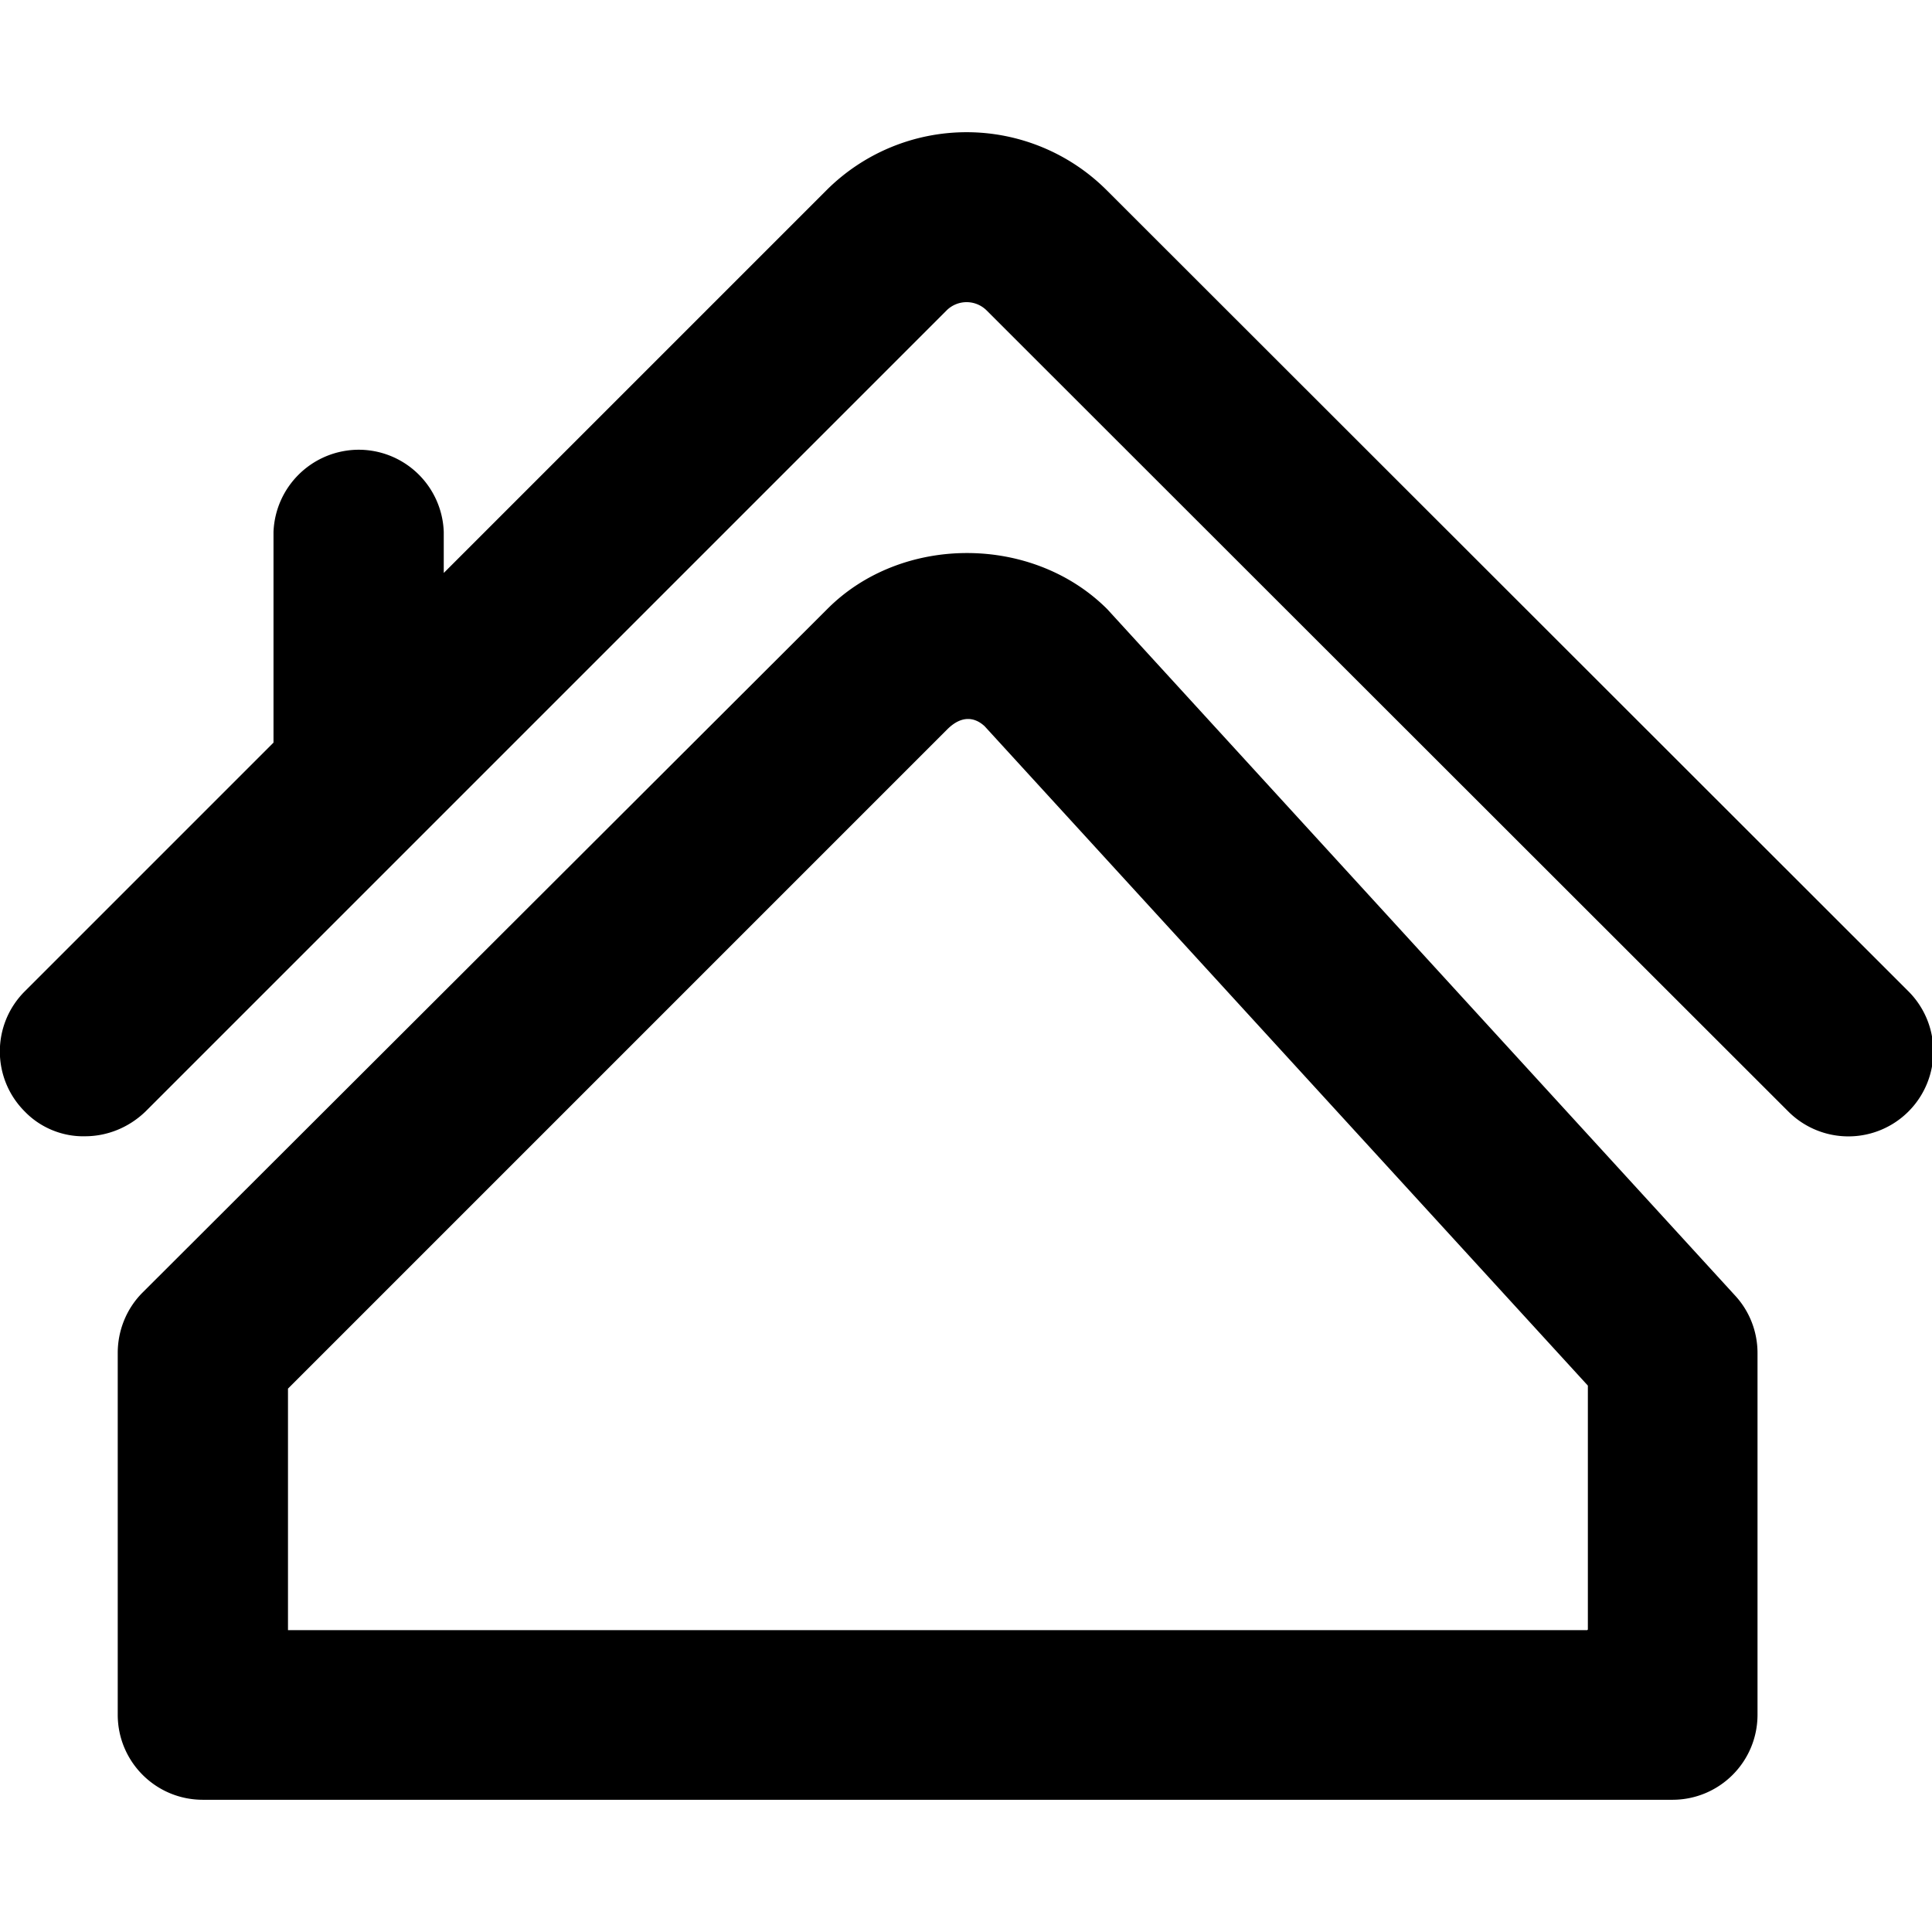 <svg xmlns="http://www.w3.org/2000/svg" viewBox="0 0 32 32"><path d="M31.61 16.42 18.33 3.15a3.283 3.283 0 0 0-4.64 0L7.35 9.49v-.68a1.41 1.41 0 0 0-1.46-1.36c-.74.03-1.33.62-1.36 1.36v3.49L.41 16.42c-.55.55-.55 1.44 0 1.99.26.27.63.42 1 .41.36 0 .72-.14 1-.41L15.68 5.14a.47.47 0 0 1 .66 0l13.28 13.27a1.407 1.407 0 0 0 1.99-1.99Zm-13.27-6.33c-1.24-1.24-3.41-1.24-4.64 0L2.36 21.41c-.26.26-.41.62-.41 1v5.99c0 .78.63 1.41 1.41 1.41H27.7c.78 0 1.41-.63 1.41-1.41v-5.99c0-.35-.13-.69-.37-.95l-10.4-11.37ZM26.29 27H4.77v-4l10.92-10.92c.24-.24.46-.2.62-.05l9.99 10.92v4.04Z"/></svg>